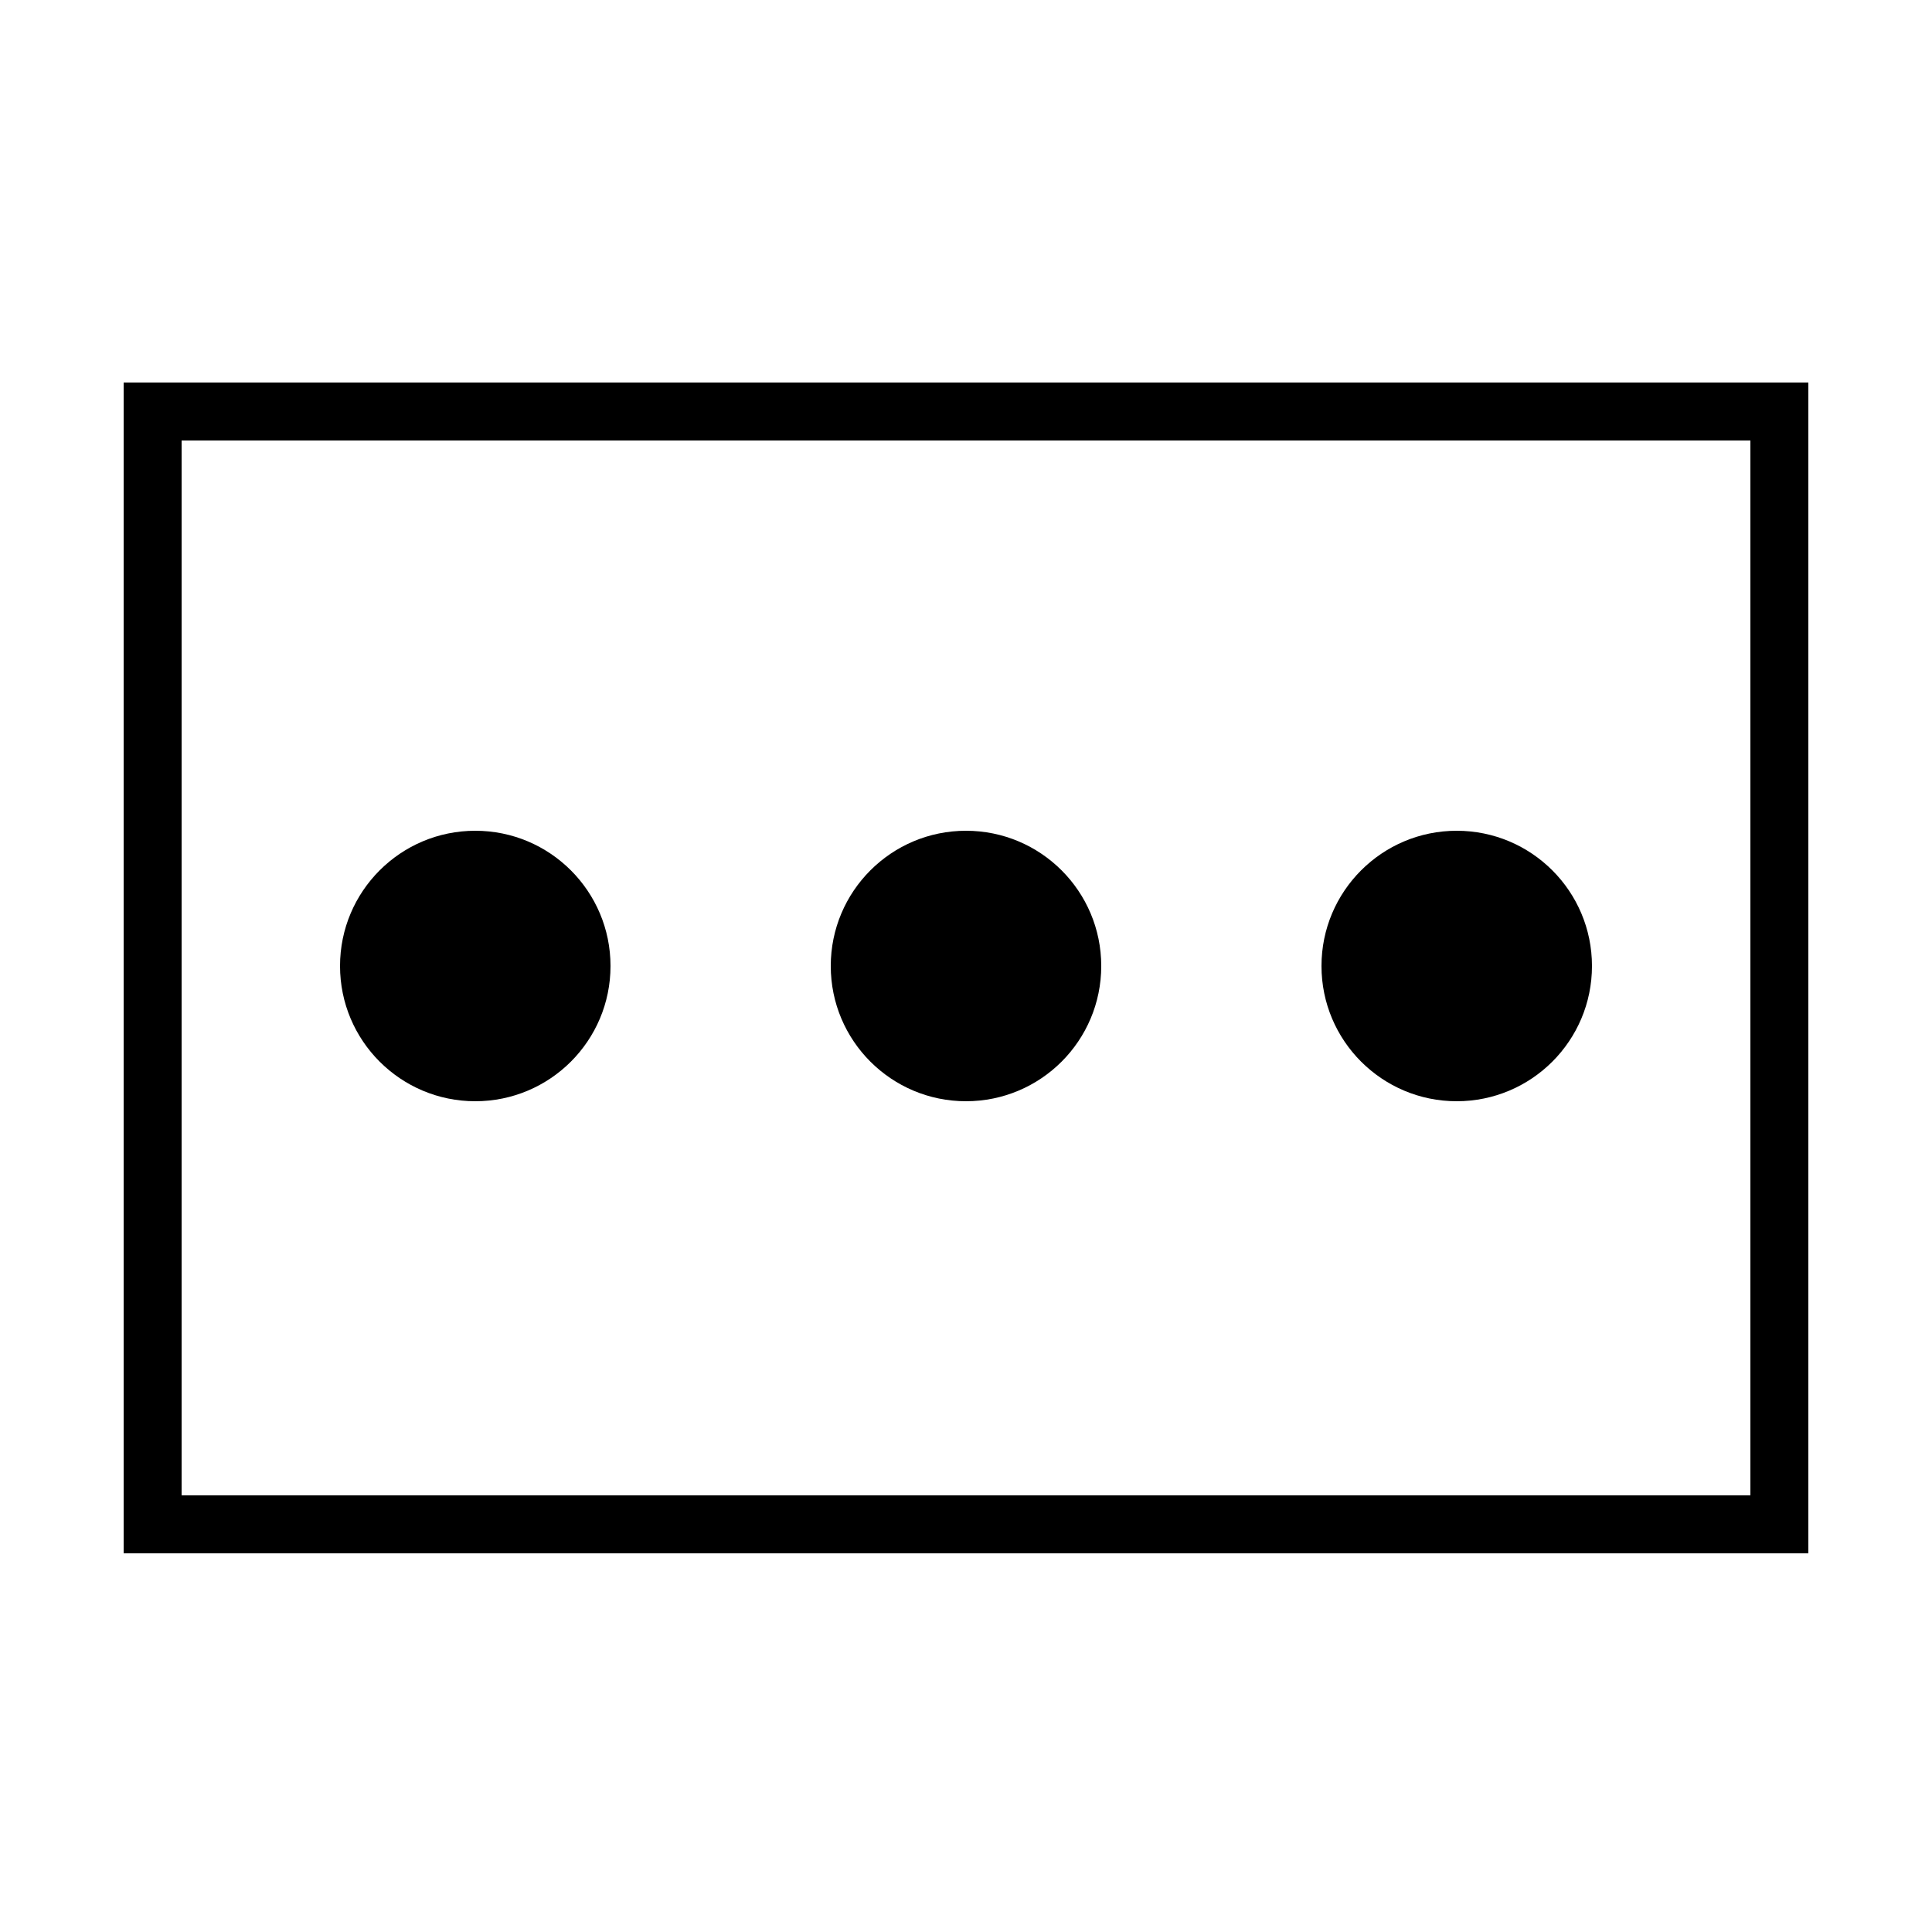 <svg version="1.1" xmlns="http://www.w3.org/2000/svg" xmlns:xlink="http://www.w3.org/1999/xlink" x="0px" y="0px"
	 viewBox="0 0 50 50" style="enable-background:new 0 0 50 50;" xml:space="preserve">
<path d="M45.3,11.4v27.3H4.7V11.4H45.3 M46.8,9.9H3.2v30.3h43.6V9.9L46.8,9.9z"/>
	<circle cx="12.3" cy="25" r="3.5"/>
	<circle cx="37.7" cy="25" r="3.5"/>
	<circle cx="25" cy="25" r="3.5"/>
</svg>
